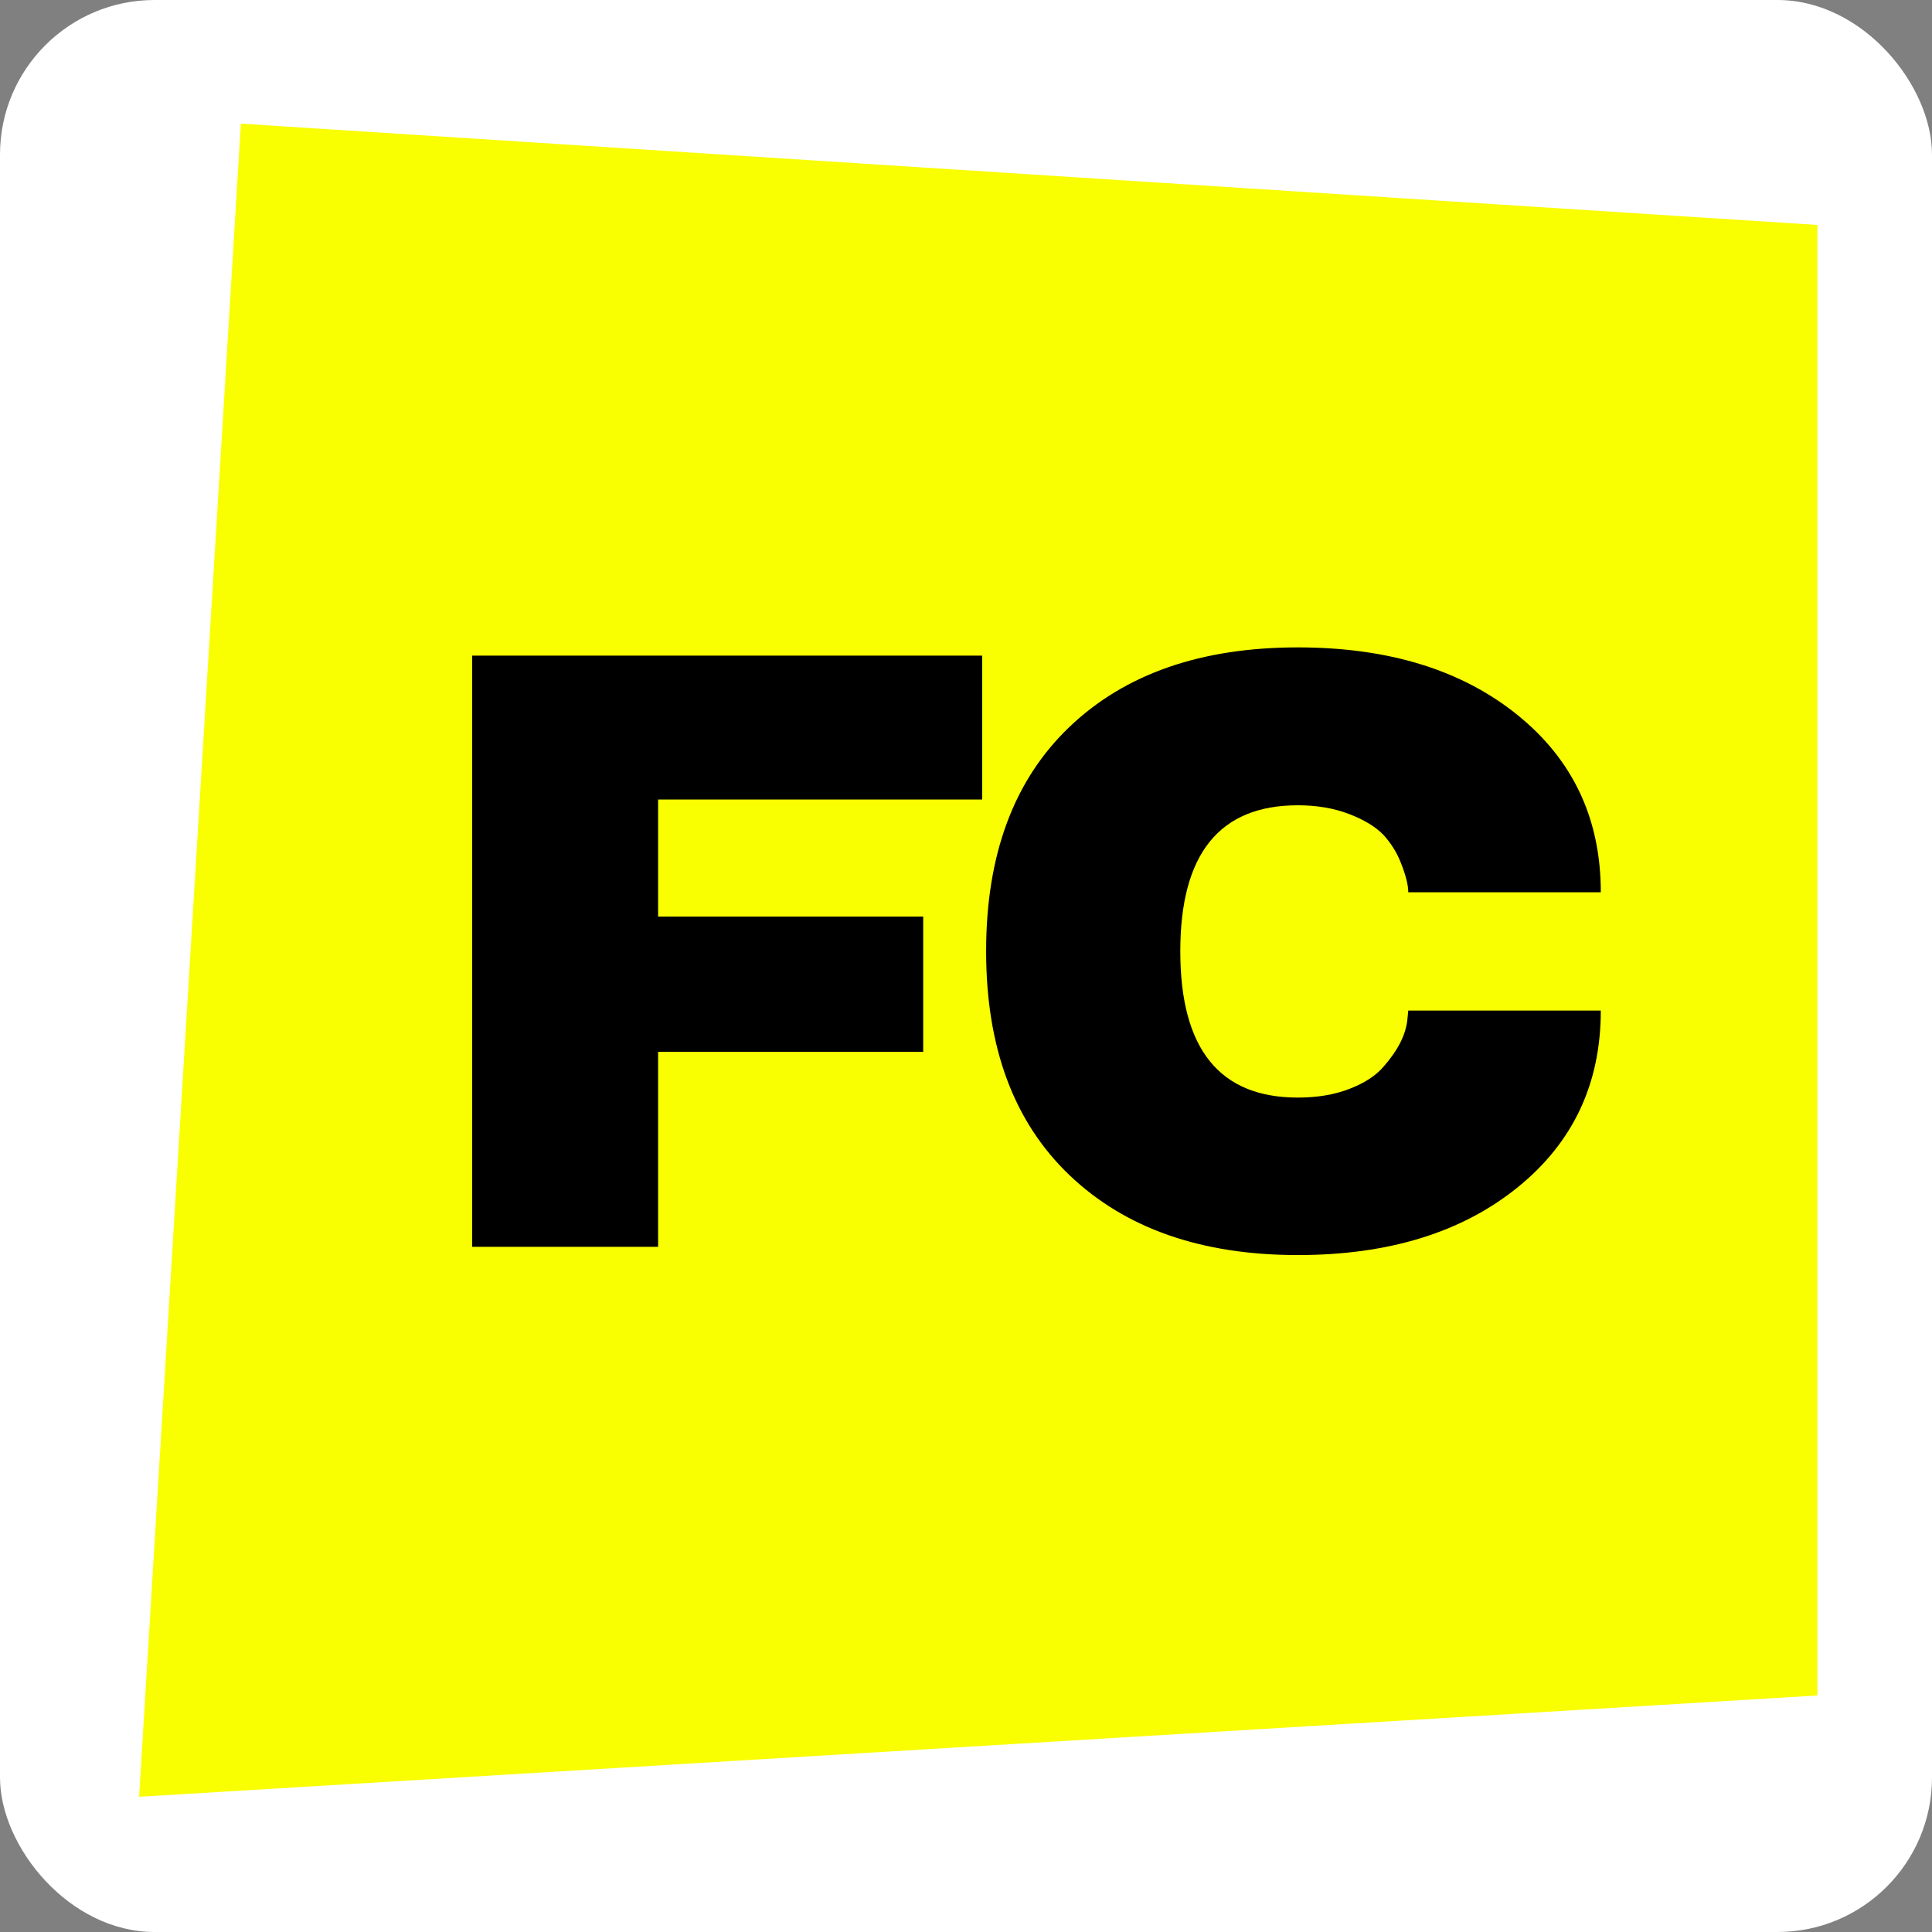 <svg width="125" height="125" viewBox="0 0 125 125" fill="none" xmlns="http://www.w3.org/2000/svg">
<rect x="0" y="0" width="125" height="125" fill="#808080" stroke="none"/>
<rect width="125" height="125" rx="10" fill="white"/>
<path fill-rule="evenodd" clip-rule="evenodd" d="M15.584 8L9 116.251L117.585 109.697V14.554L15.584 8Z" fill="#F9FF00"/>
<path d="M42.58 80.669H30.551V42.419H63.546V51.728H42.58V59.303H59.731V68.052H42.58V80.669Z" fill="black"/>
<path d="M69.19 76.028C65.598 72.596 63.802 67.768 63.802 61.544C63.802 55.302 65.598 50.466 69.19 47.034C72.782 43.602 77.707 41.886 83.967 41.886C89.835 41.886 94.574 43.344 98.183 46.26C101.775 49.159 103.571 52.982 103.571 57.73H91.115C91.115 57.249 90.946 56.592 90.608 55.756C90.359 55.133 89.995 54.556 89.515 54.022C88.999 53.489 88.252 53.035 87.274 52.662C86.296 52.288 85.194 52.102 83.967 52.102C78.899 52.102 76.365 55.249 76.365 61.544C76.365 67.857 78.899 71.013 83.967 71.013C85.229 71.013 86.341 70.826 87.301 70.453C88.279 70.079 89.017 69.599 89.515 69.012C90.457 67.945 90.973 66.914 91.062 65.918L91.115 65.385H103.571C103.571 70.115 101.775 73.929 98.183 76.828C94.574 79.744 89.835 81.202 83.967 81.202C77.725 81.202 72.799 79.477 69.19 76.028Z" fill="black"/>
</svg>
